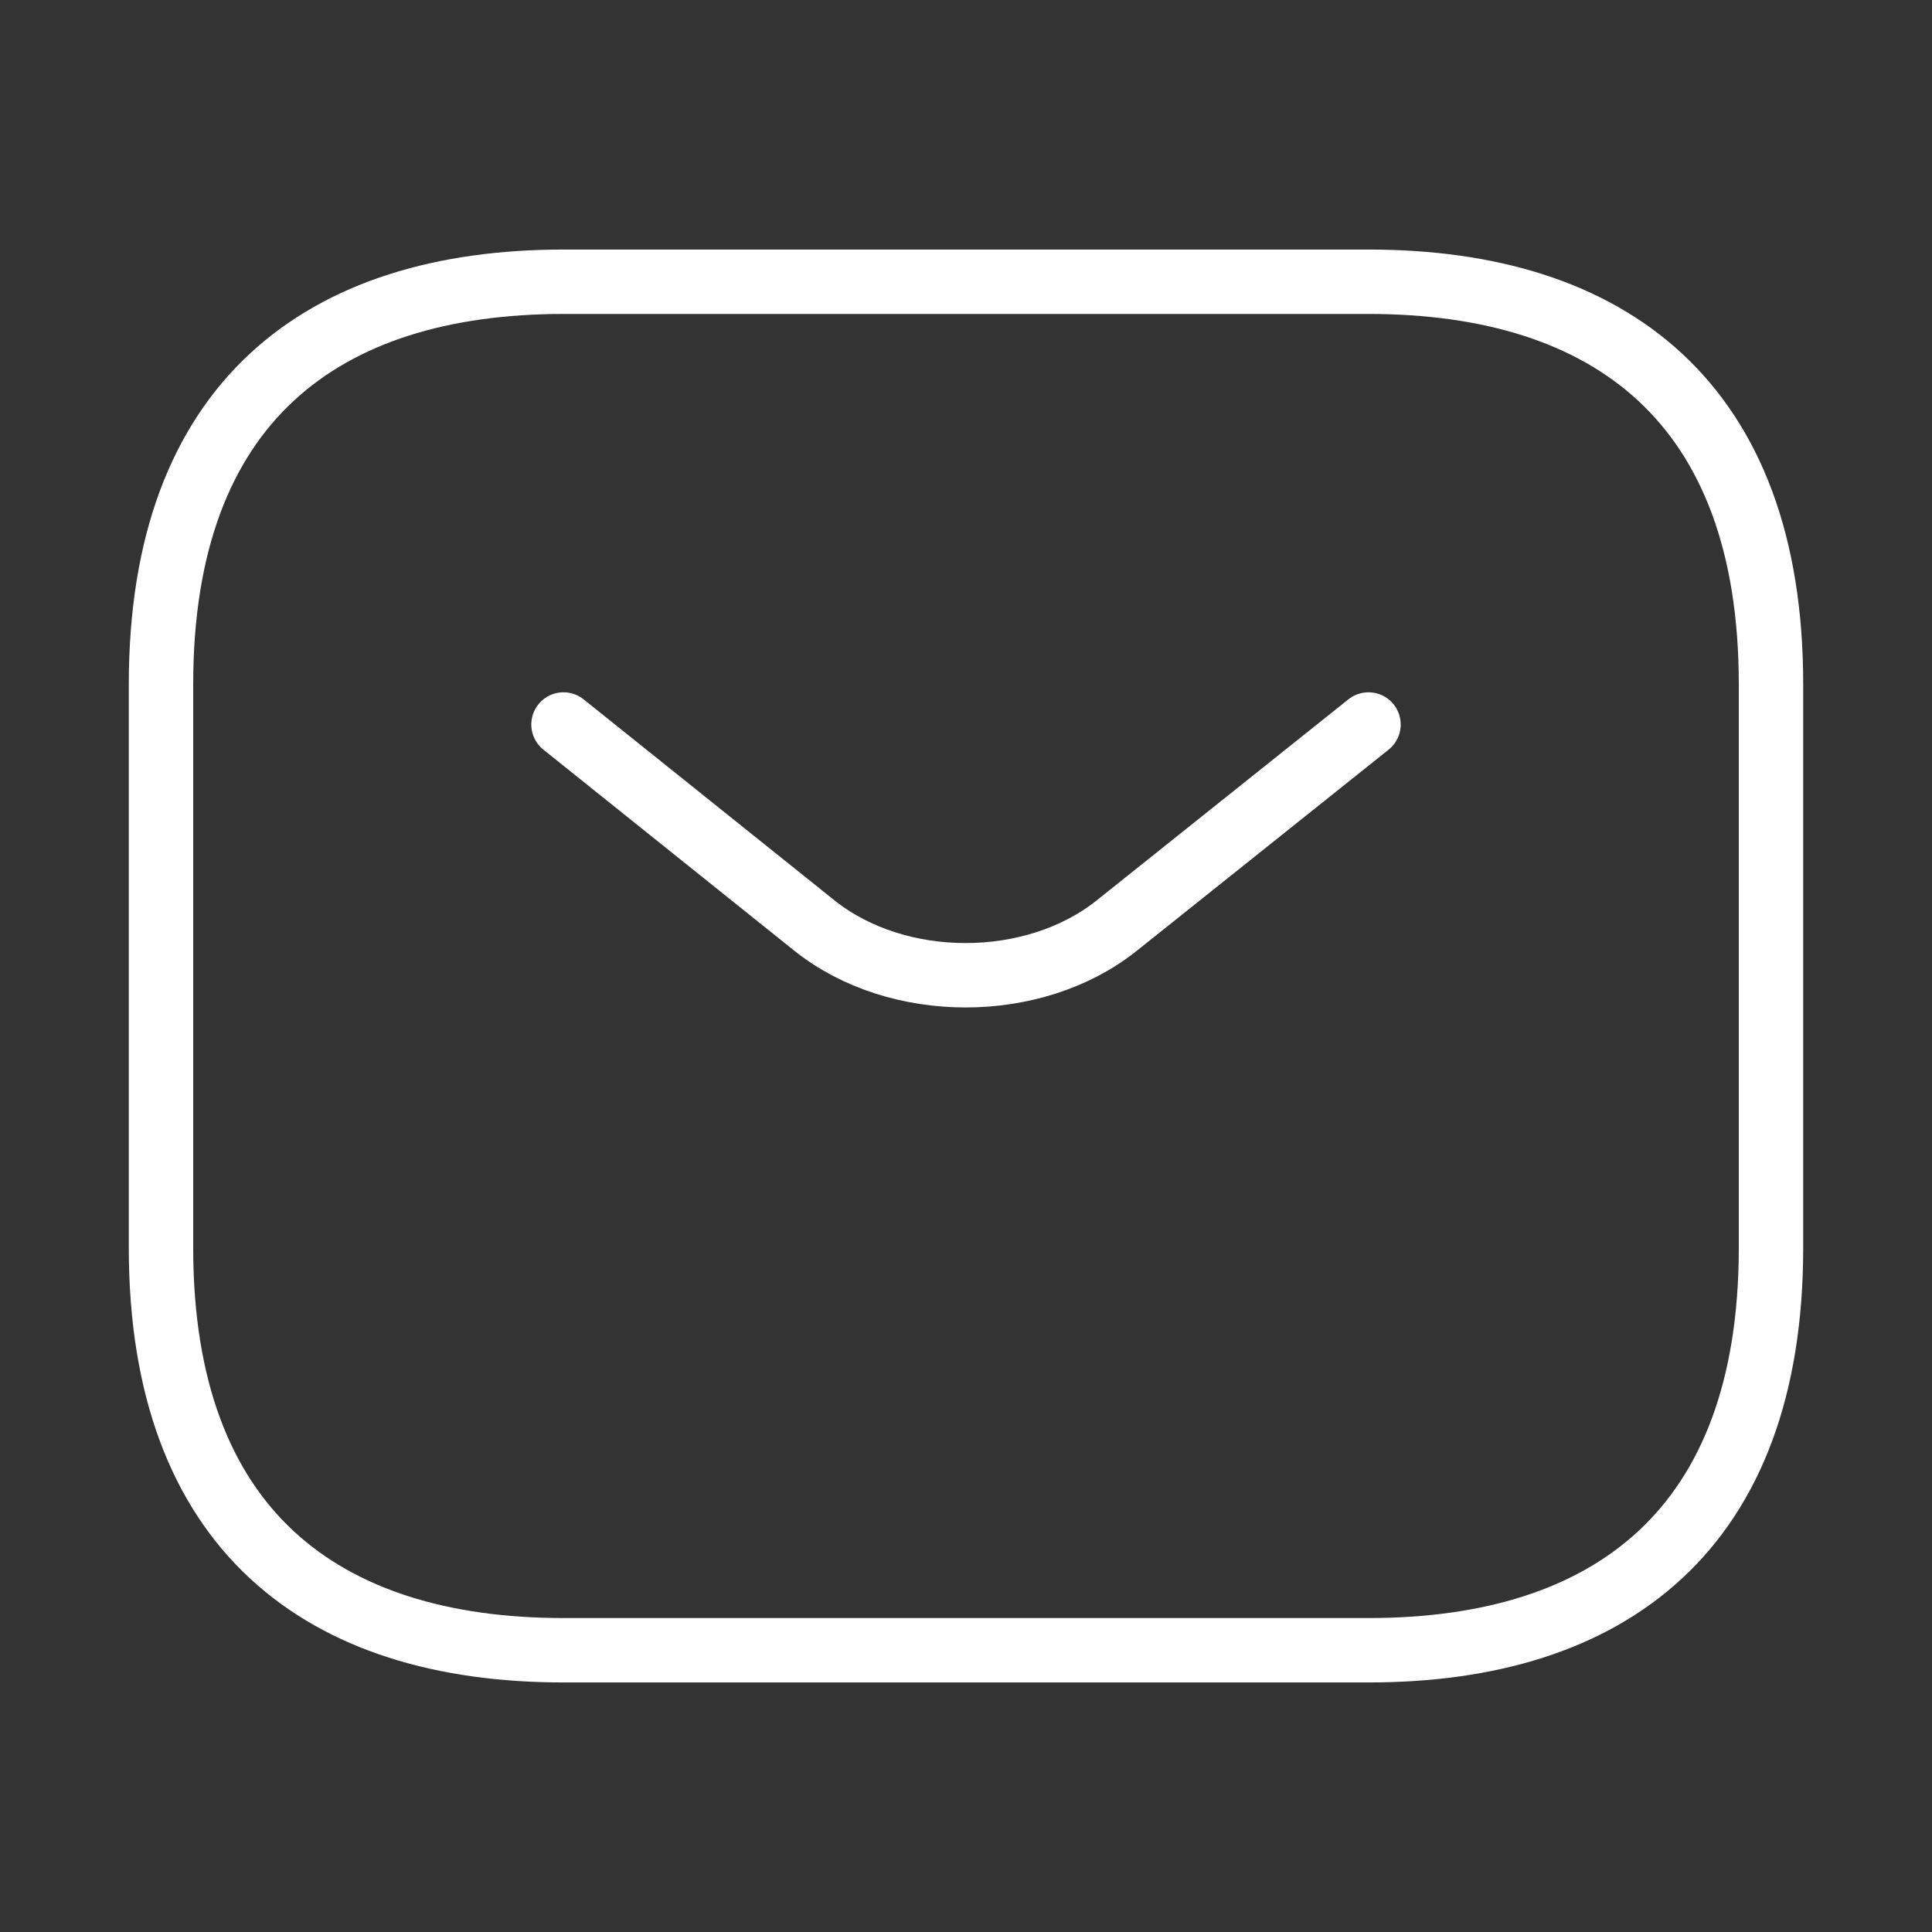 <svg width="36" height="36" viewBox="0 0 36 36" fill="none" xmlns="http://www.w3.org/2000/svg">
<rect x="0" y="0" width="36" height="36" fill="#333333" stroke="none"/>
<path d="M25.5 30.75H10.5C6 30.75 3 28.5 3 23.25V12.75C3 7.5 6 5.25 10.5 5.25H25.5C30 5.25 33 7.5 33 12.75V23.25C33 28.5 30 30.75 25.5 30.75Z" stroke="white" stroke-width="1.2" stroke-miterlimit="10" stroke-linecap="round" stroke-linejoin="round"/>
<path d="M25.5 13.5L20.805 17.25C19.26 18.48 16.725 18.48 15.18 17.25L10.5 13.5" stroke="white" stroke-width="1.2" stroke-miterlimit="10" stroke-linecap="round" stroke-linejoin="round"/>
</svg>
